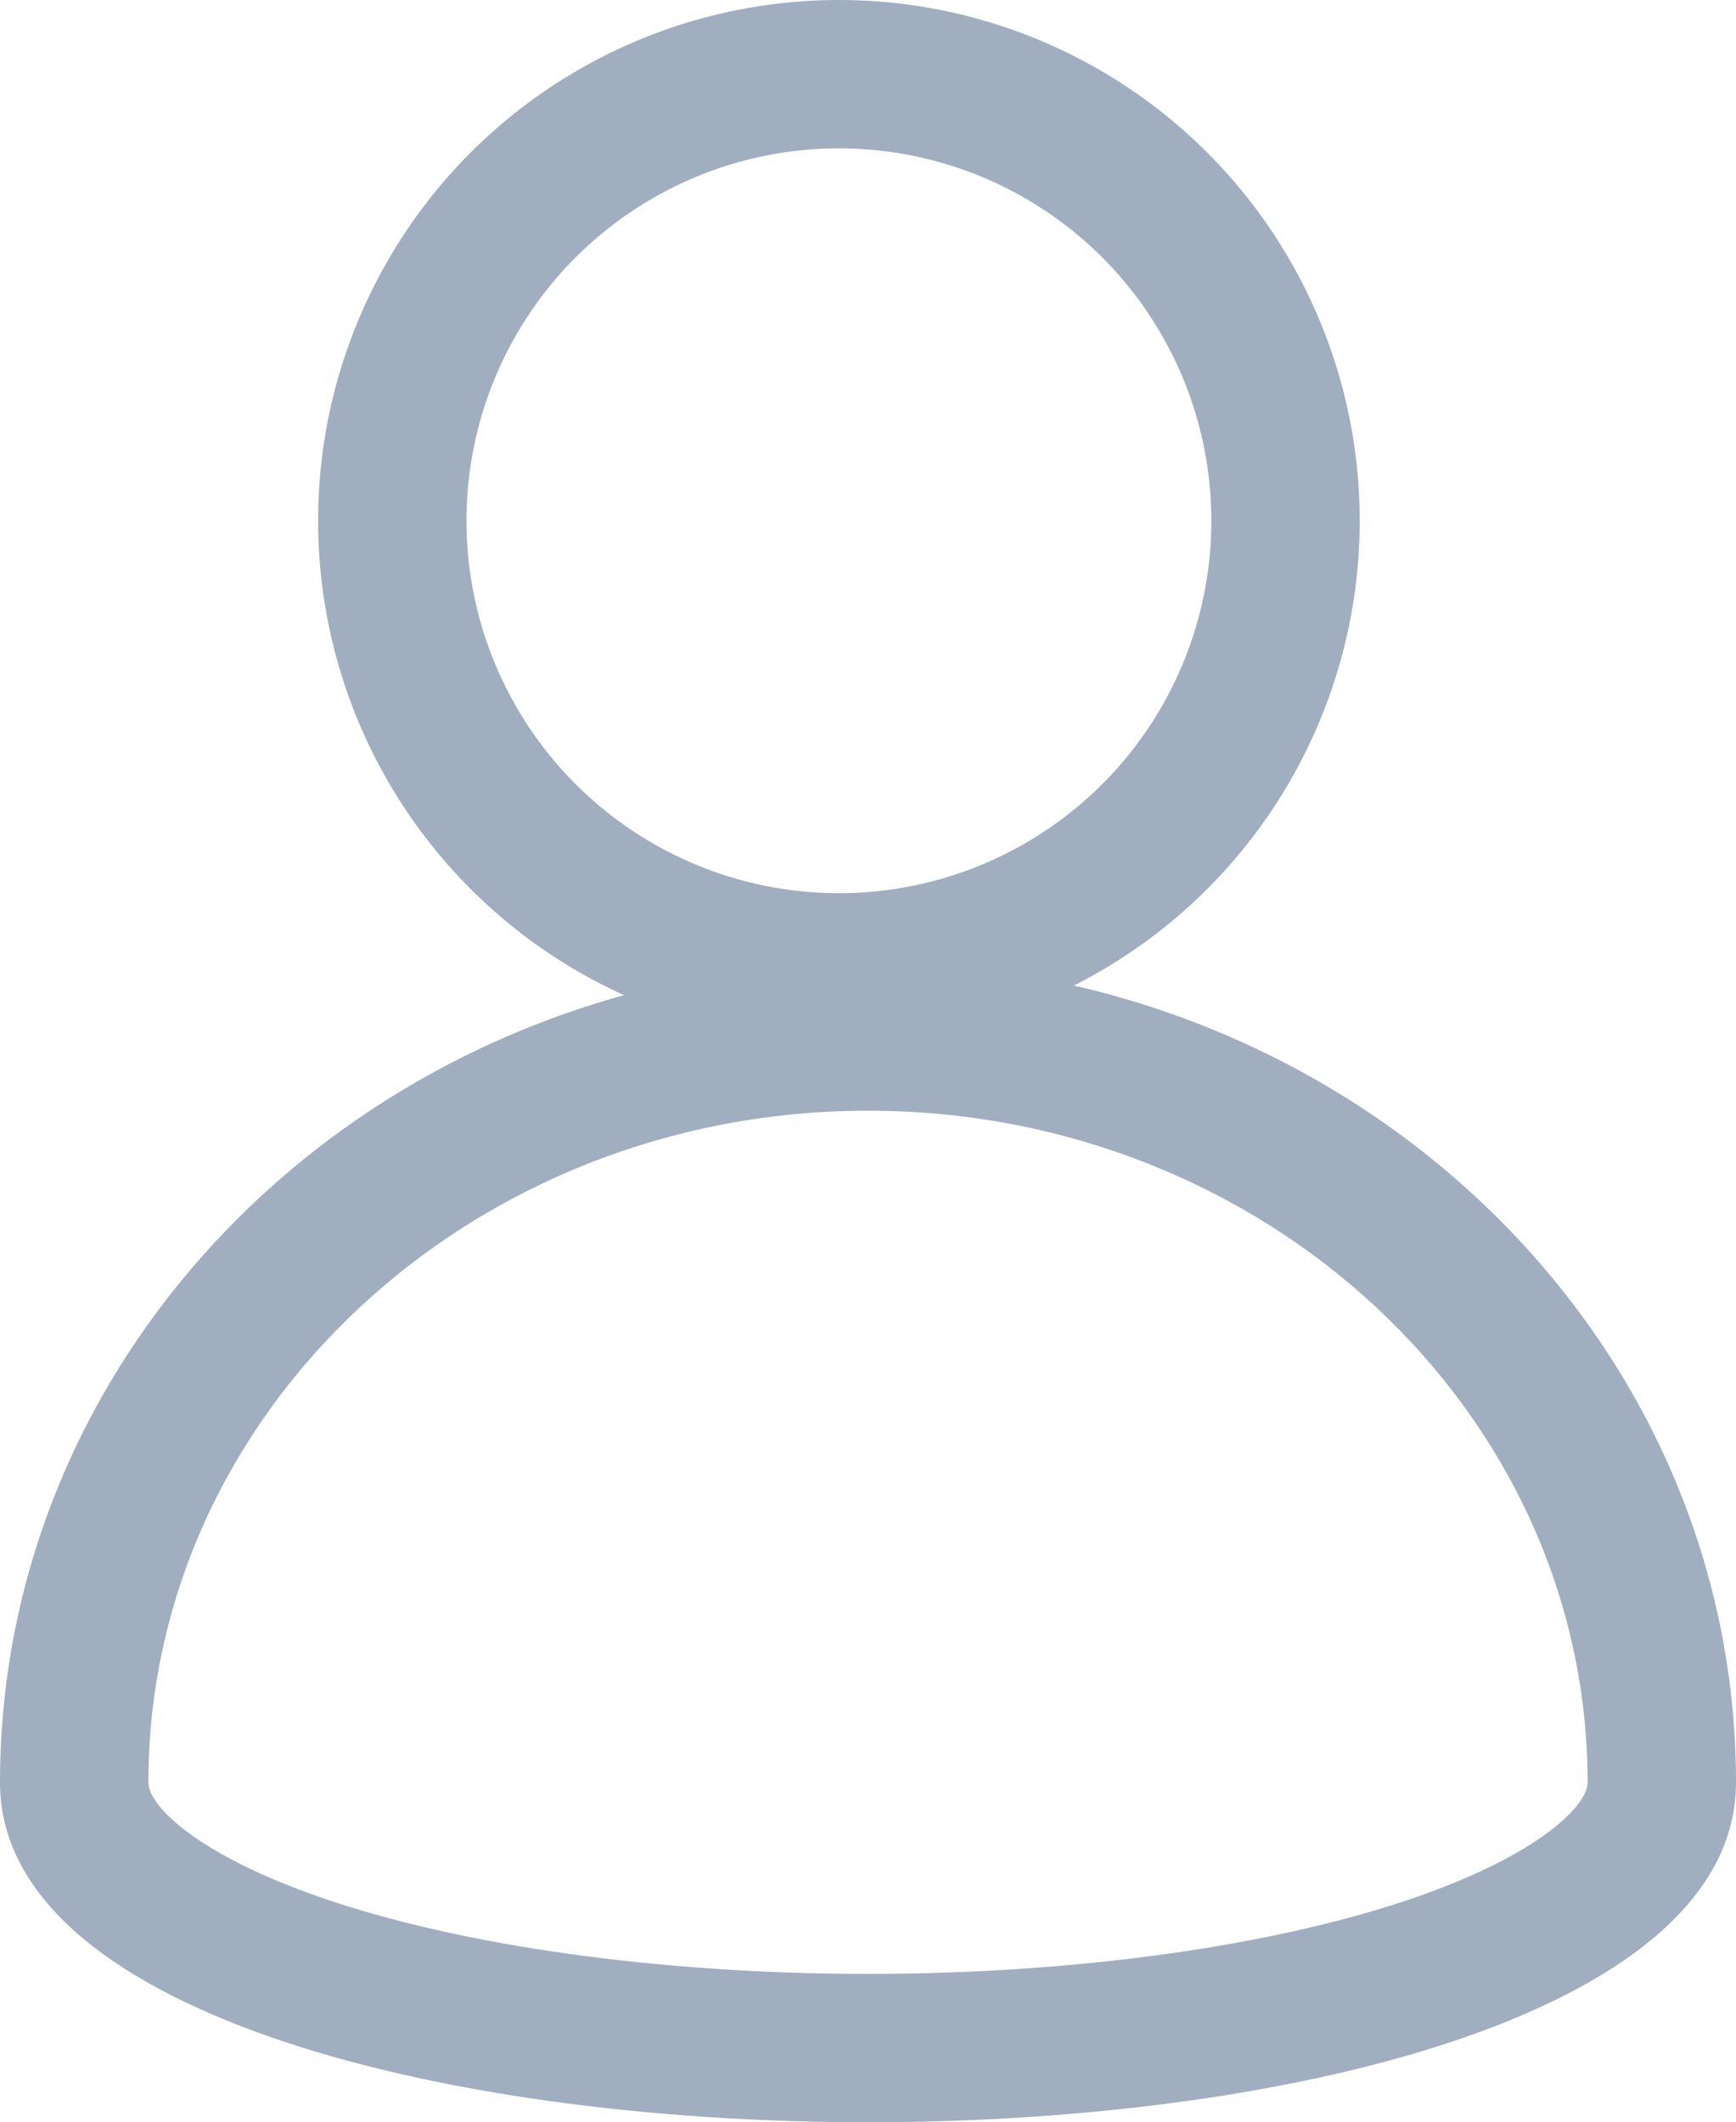 <svg xmlns="http://www.w3.org/2000/svg" width="11.7" height="14.304" viewBox="0 0 11.7 14.304">
  <g id="customer_inactive_icon" transform="translate(-27 -343)">
    <g id="Ellipse_5" data-name="Ellipse 5" transform="translate(29.144 343)" fill="none" stroke="#a0aec0" stroke-linecap="round" stroke-width="1">
      <circle cx="3.51" cy="3.51" r="3.51" stroke="none"/>
      <circle cx="3.51" cy="3.51" r="3.01" fill="none"/>
    </g>
    <g id="Path_16" data-name="Path 16" transform="translate(27 349.486)" fill="none" stroke-linecap="round">
      <path d="M5.85,0A5.7,5.7,0,0,1,11.7,5.528c0,3.053-11.7,3.053-11.7,0A5.7,5.7,0,0,1,5.85,0Z" stroke="none"/>
      <path d="M 5.85 1 C 3.176 1 1 3.031 1 5.528 C 1 5.677 1.308 6.005 2.157 6.301 C 3.101 6.629 4.447 6.818 5.85 6.818 C 7.253 6.818 8.599 6.629 9.543 6.301 C 10.392 6.005 10.7 5.677 10.7 5.528 C 10.7 3.031 8.524 1 5.85 1 M 5.85 -4.76837158203125e-06 C 9.081 -4.76837158203125e-06 11.7 2.475 11.7 5.528 C 11.7 8.581 0 8.581 0 5.528 C 0 2.475 2.619 -4.76837158203125e-06 5.85 -4.76837158203125e-06 Z" stroke="none" fill="#a0aec0"/>
    </g>
  </g>
</svg>
